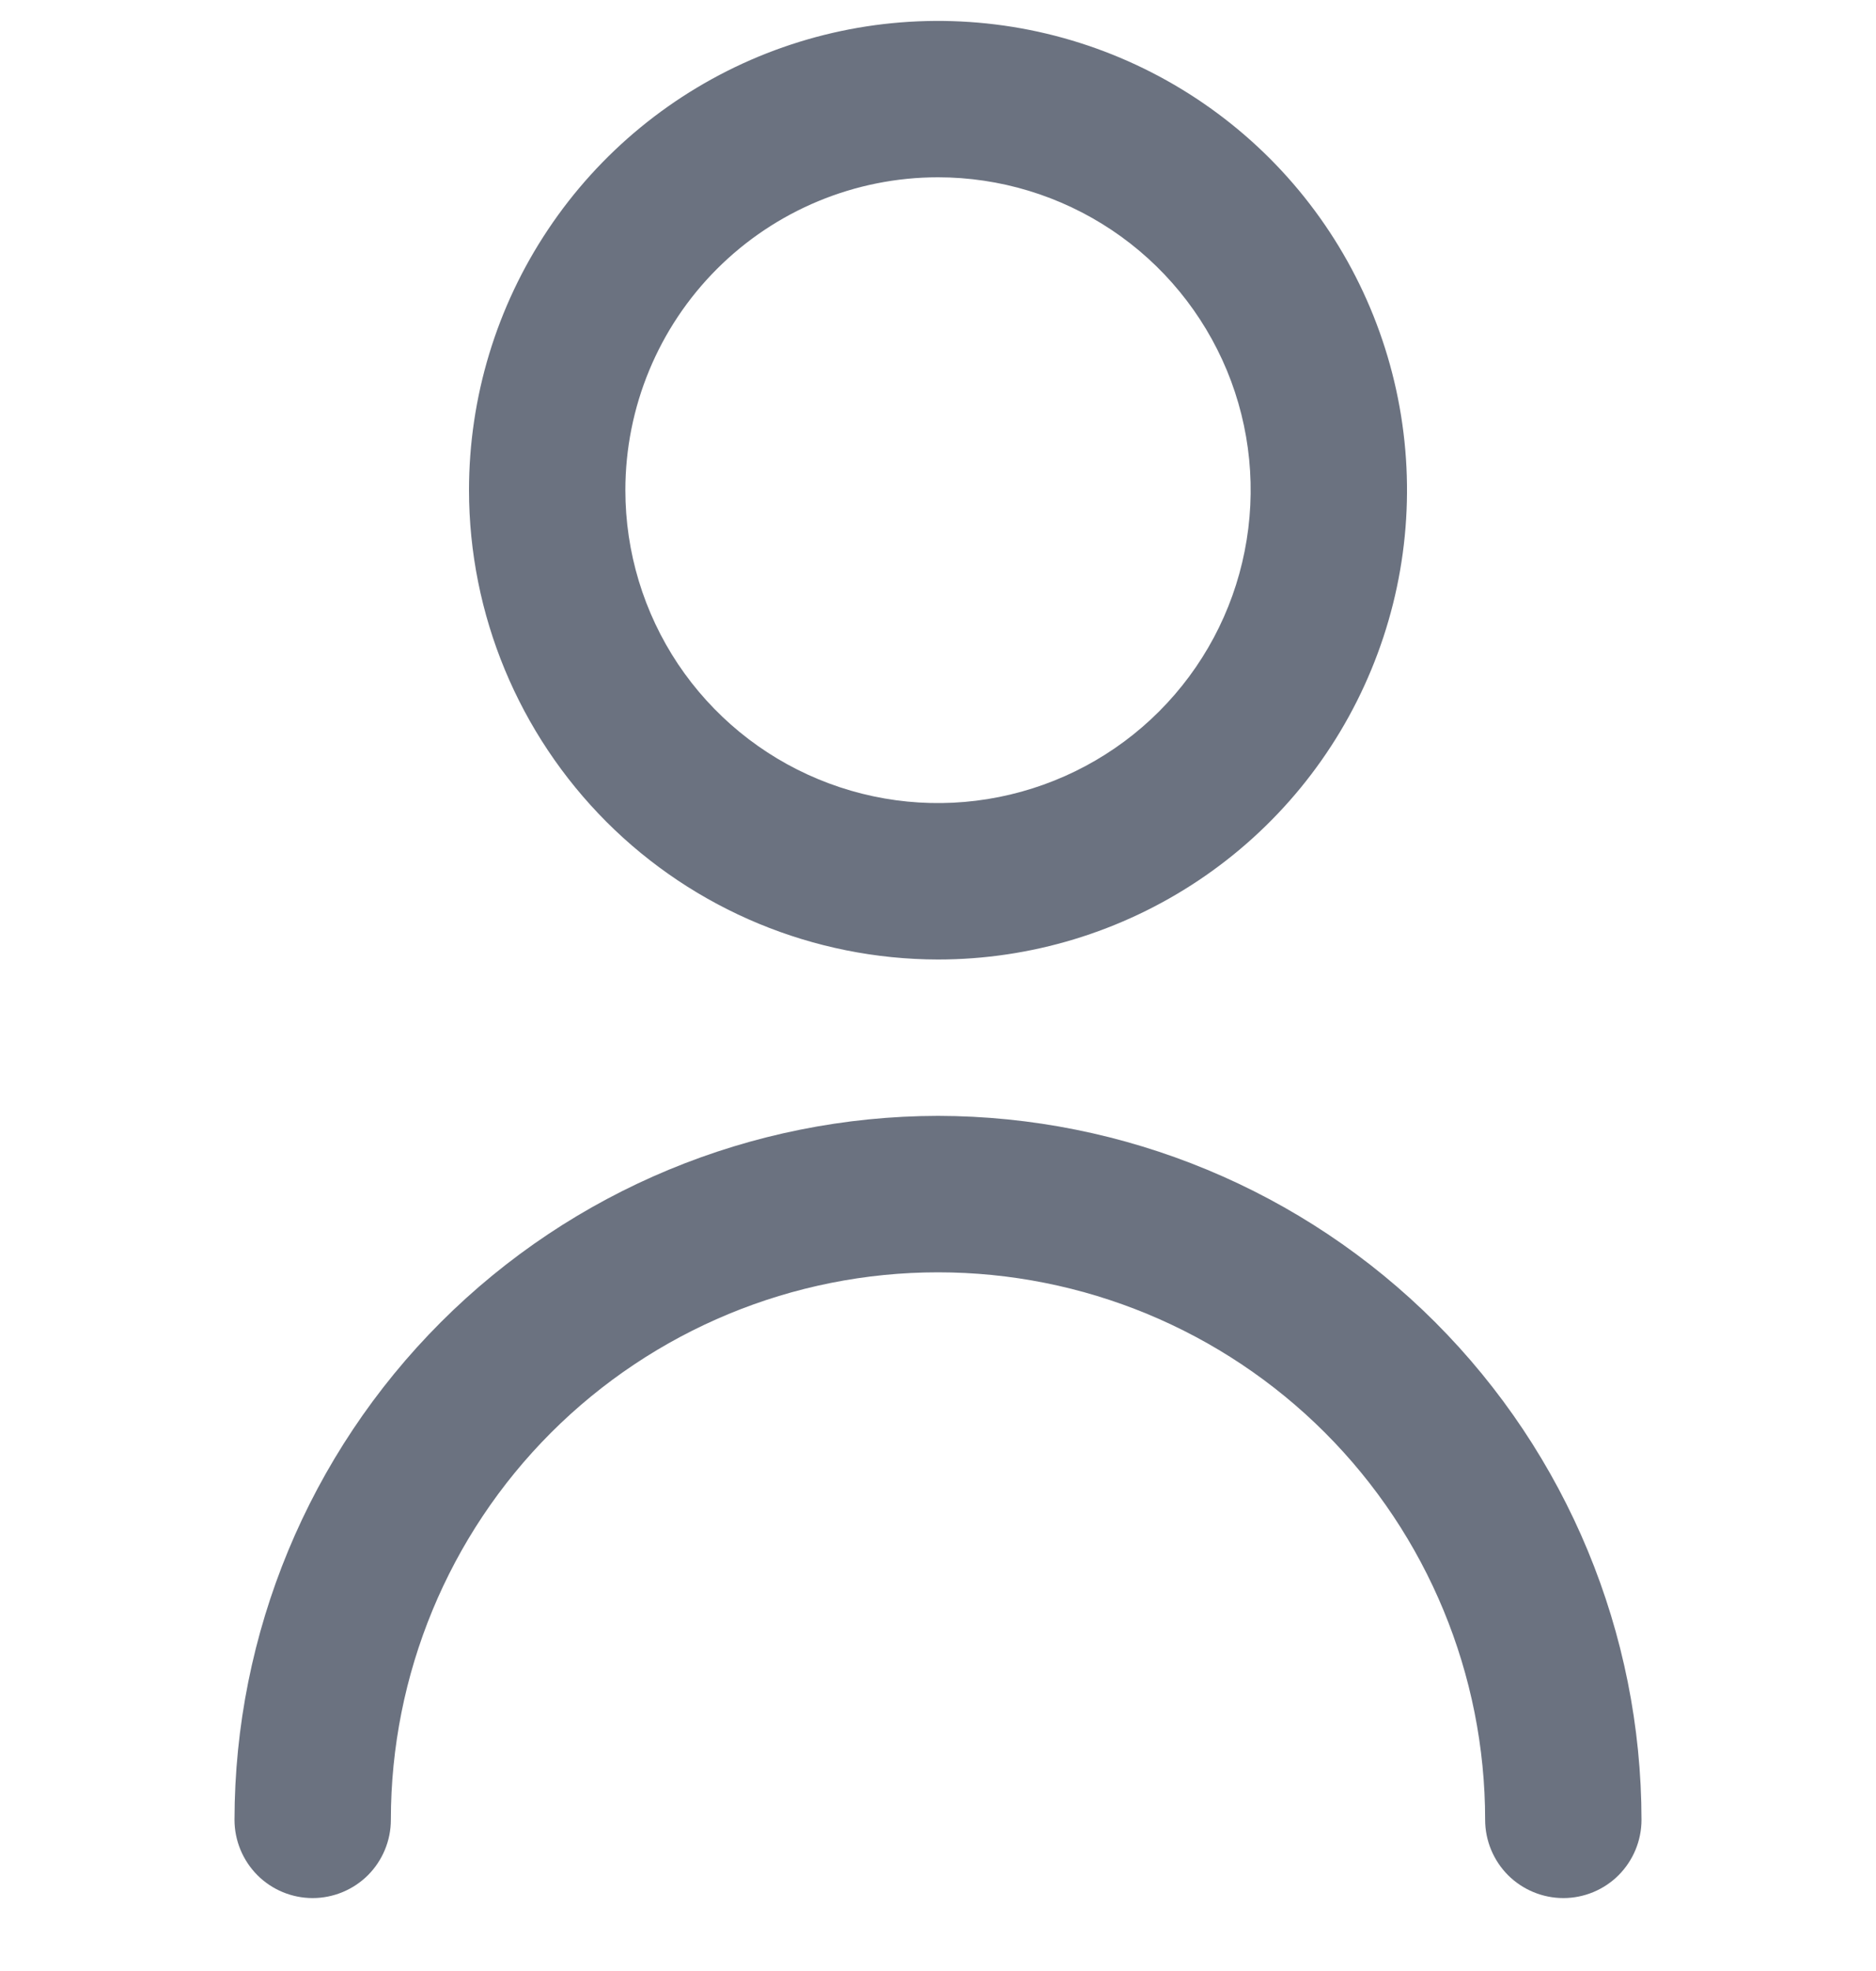 <svg width="20" height="21" viewBox="0 0 20 21" fill="none" xmlns="http://www.w3.org/2000/svg">
<g clip-path="url(#clip0_686_6593)">
<path d="M10 10.223C10.989 10.223 11.956 9.929 12.778 9.38C13.6 8.831 14.241 8.05 14.619 7.136C14.998 6.222 15.097 5.217 14.904 4.247C14.711 3.277 14.235 2.386 13.536 1.687C12.836 0.988 11.945 0.512 10.976 0.319C10.005 0.126 9 0.225 8.087 0.603C7.173 0.982 6.392 1.623 5.843 2.445C5.293 3.267 5 4.234 5 5.223C5.001 6.548 5.529 7.819 6.466 8.757C7.403 9.694 8.674 10.221 10 10.223ZM10 1.889C10.659 1.889 11.304 2.085 11.852 2.451C12.4 2.817 12.827 3.338 13.08 3.947C13.332 4.556 13.398 5.226 13.269 5.873C13.141 6.52 12.823 7.114 12.357 7.58C11.891 8.046 11.297 8.363 10.65 8.492C10.004 8.621 9.333 8.555 8.724 8.302C8.115 8.05 7.595 7.623 7.228 7.075C6.862 6.526 6.667 5.882 6.667 5.223C6.667 4.339 7.018 3.491 7.643 2.866C8.268 2.241 9.116 1.889 10 1.889Z" fill="#6B7280"/>
<path d="M10 11.889C8.012 11.892 6.105 12.682 4.699 14.088C3.293 15.495 2.502 17.401 2.5 19.389C2.5 19.61 2.588 19.822 2.744 19.979C2.9 20.135 3.112 20.223 3.333 20.223C3.554 20.223 3.766 20.135 3.923 19.979C4.079 19.822 4.167 19.61 4.167 19.389C4.167 17.842 4.781 16.358 5.875 15.264C6.969 14.171 8.453 13.556 10 13.556C11.547 13.556 13.031 14.171 14.125 15.264C15.219 16.358 15.833 17.842 15.833 19.389C15.833 19.61 15.921 19.822 16.077 19.979C16.234 20.135 16.446 20.223 16.667 20.223C16.888 20.223 17.1 20.135 17.256 19.979C17.412 19.822 17.5 19.61 17.5 19.389C17.498 17.401 16.707 15.495 15.301 14.088C13.895 12.682 11.988 11.892 10 11.889Z" fill="#6B7280"/>
</g>
<defs>
<clipPath id="clip0_686_6593">
<rect width="20" height="20" fill="white" transform="translate(0 0.223)"/>
</clipPath>
</defs>
</svg>
